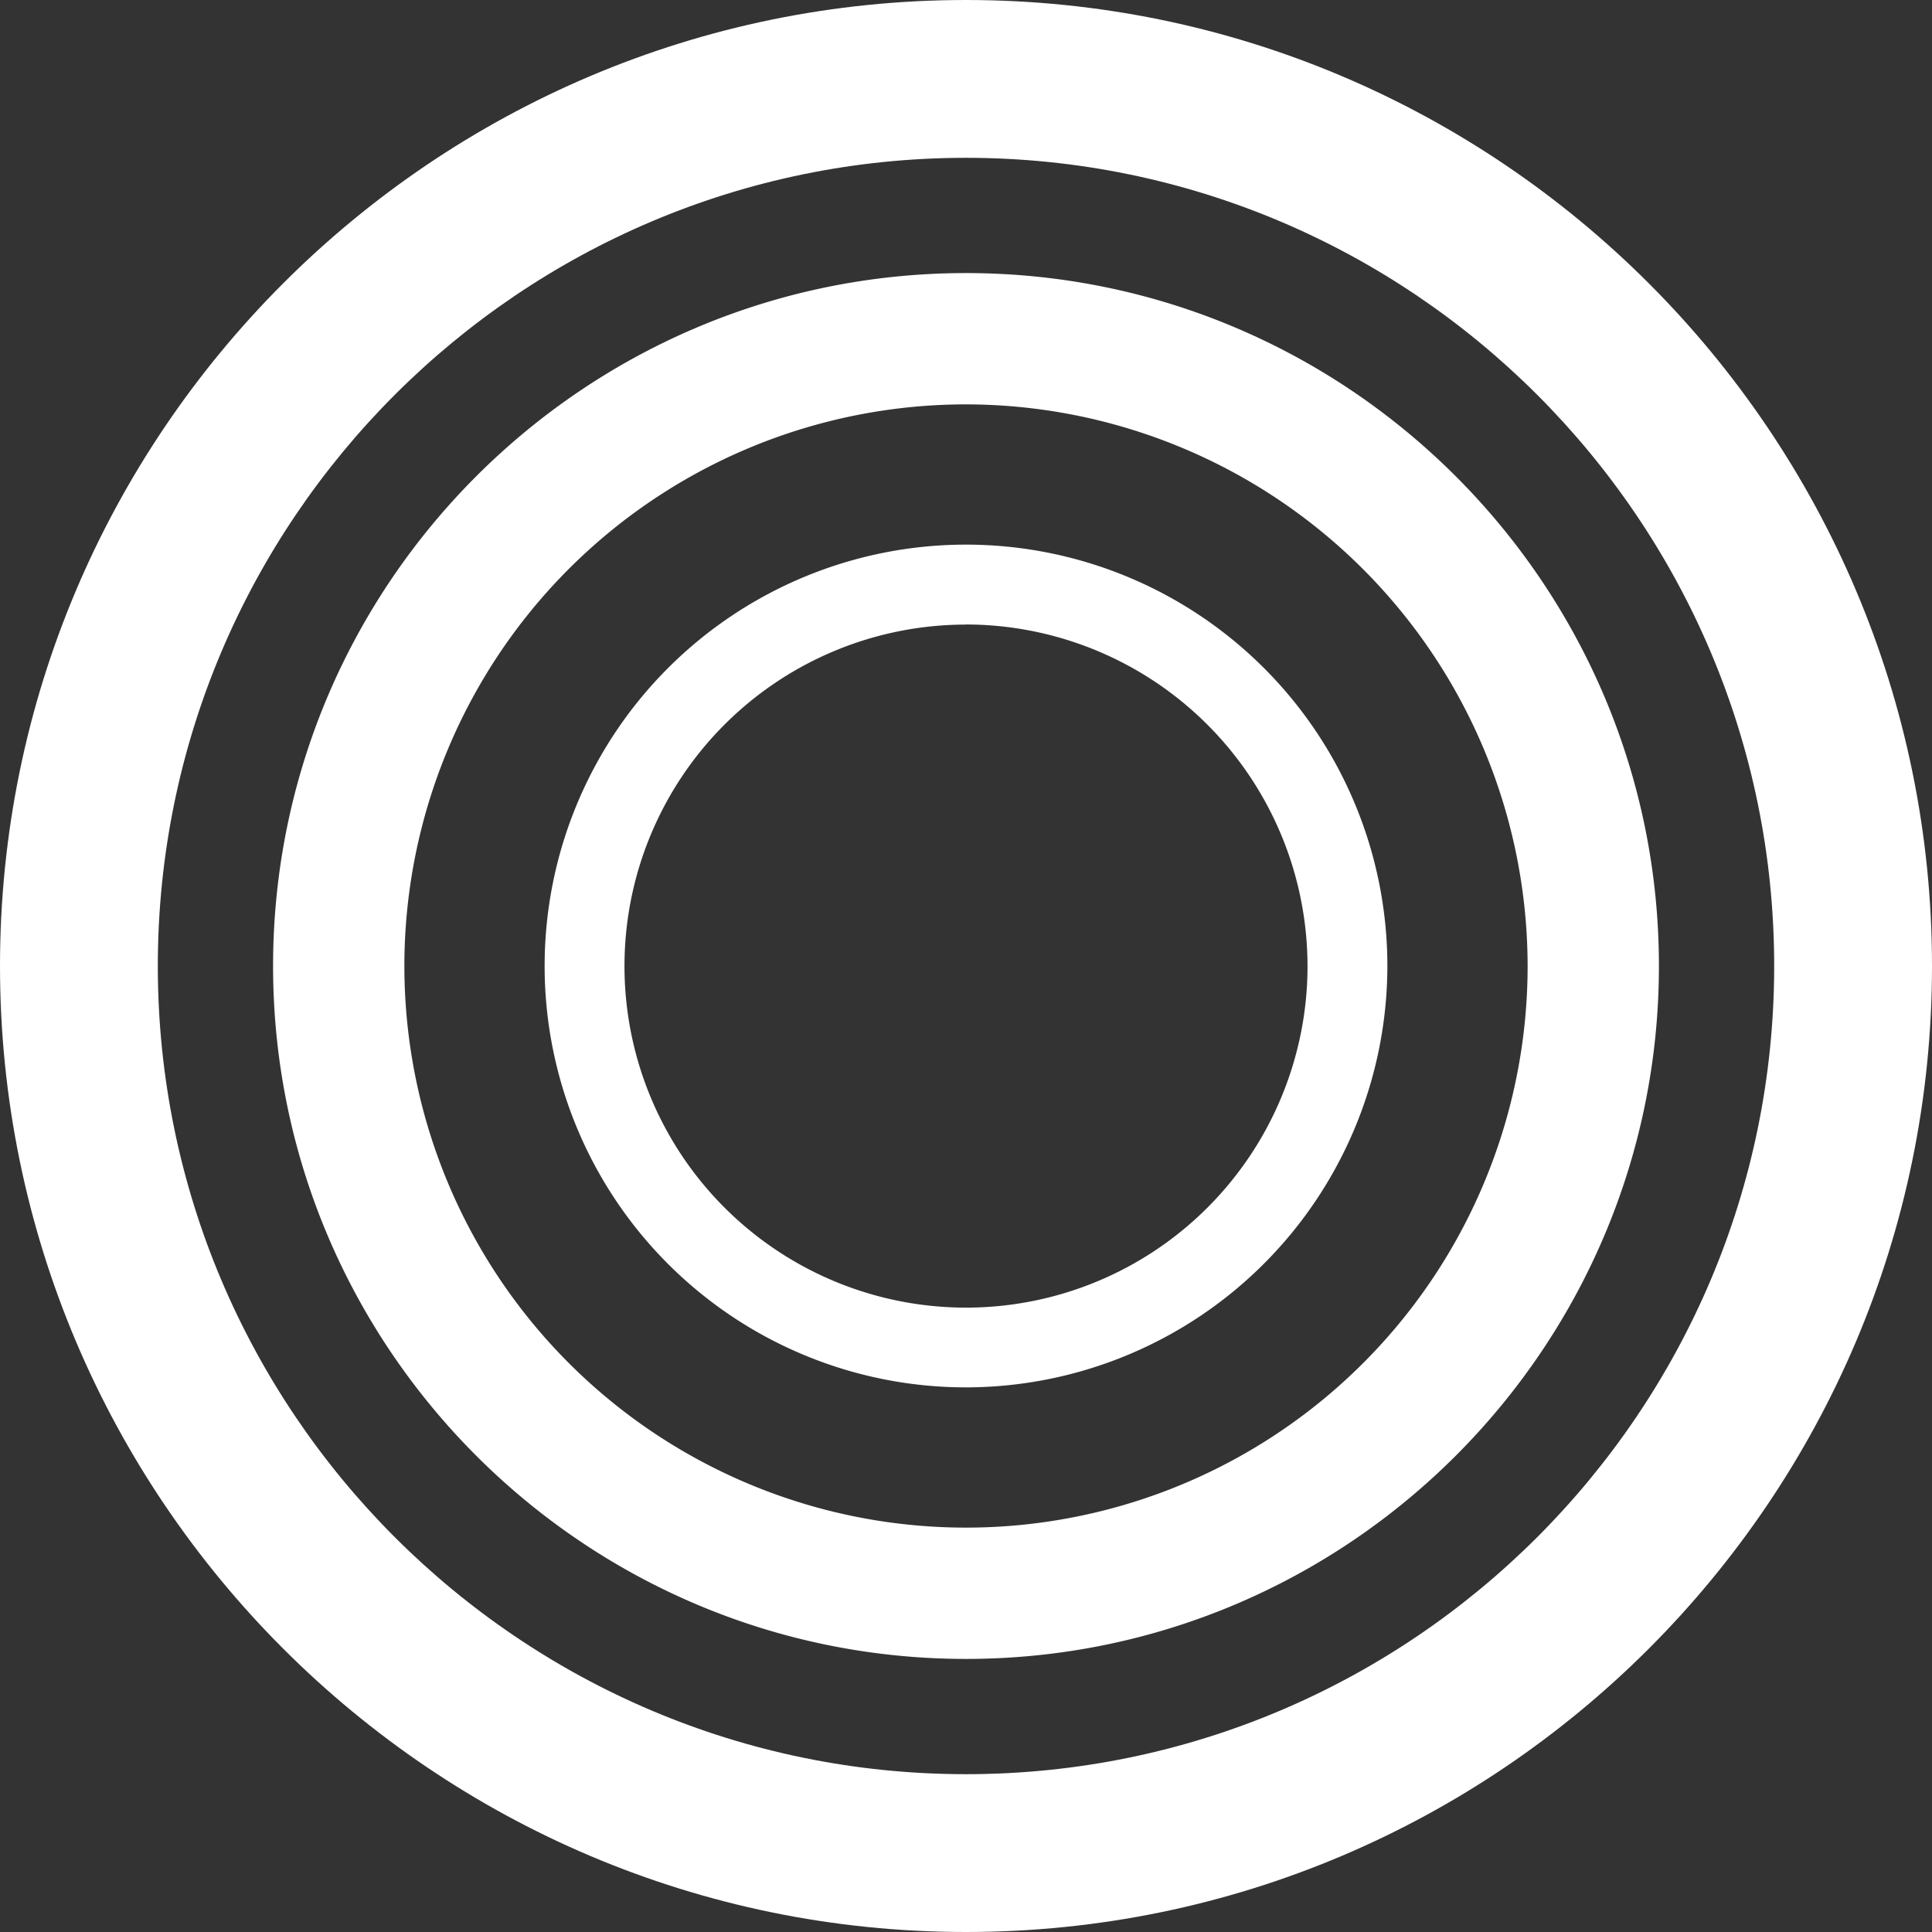 <?xml version="1.0" encoding="UTF-8"?> <svg xmlns="http://www.w3.org/2000/svg" viewBox="0 0 367.26 367.26"><rect x="0" y="0" width="367.26" height="367.26" fill="#333333" stroke="none"/> <defs> <style>.cls-1{fill:#fff;}</style> </defs> <g id="Слой_2" data-name="Слой 2"> <g id="Слой_1-2" data-name="Слой 1"> <path class="cls-1" d="M183.63,367.26C82.38,367.26,0,284.88,0,183.63S82.38,0,183.63,0,367.26,82.38,367.26,183.63,284.88,367.26,183.63,367.26Zm0-337.26C98.92,30,30,98.92,30,183.63S98.92,337.26,183.63,337.26s153.63-68.92,153.63-153.63S268.34,30,183.63,30Z"></path> <path class="cls-1" d="M183.63,315.35c-72.63,0-131.72-59.09-131.72-131.72S111,51.91,183.63,51.91,315.35,111,315.35,183.63,256.26,315.35,183.63,315.35Zm0-238.48A106.76,106.76,0,1,0,290.39,183.63,106.88,106.88,0,0,0,183.63,76.87Z"></path> <path class="cls-1" d="M183.63,263.73a80.1,80.1,0,1,1,80.1-80.1A80.19,80.19,0,0,1,183.63,263.73Zm0-145a64.92,64.92,0,1,0,64.92,64.92A65,65,0,0,0,183.63,118.71Z"></path> </g> </g> </svg> 
